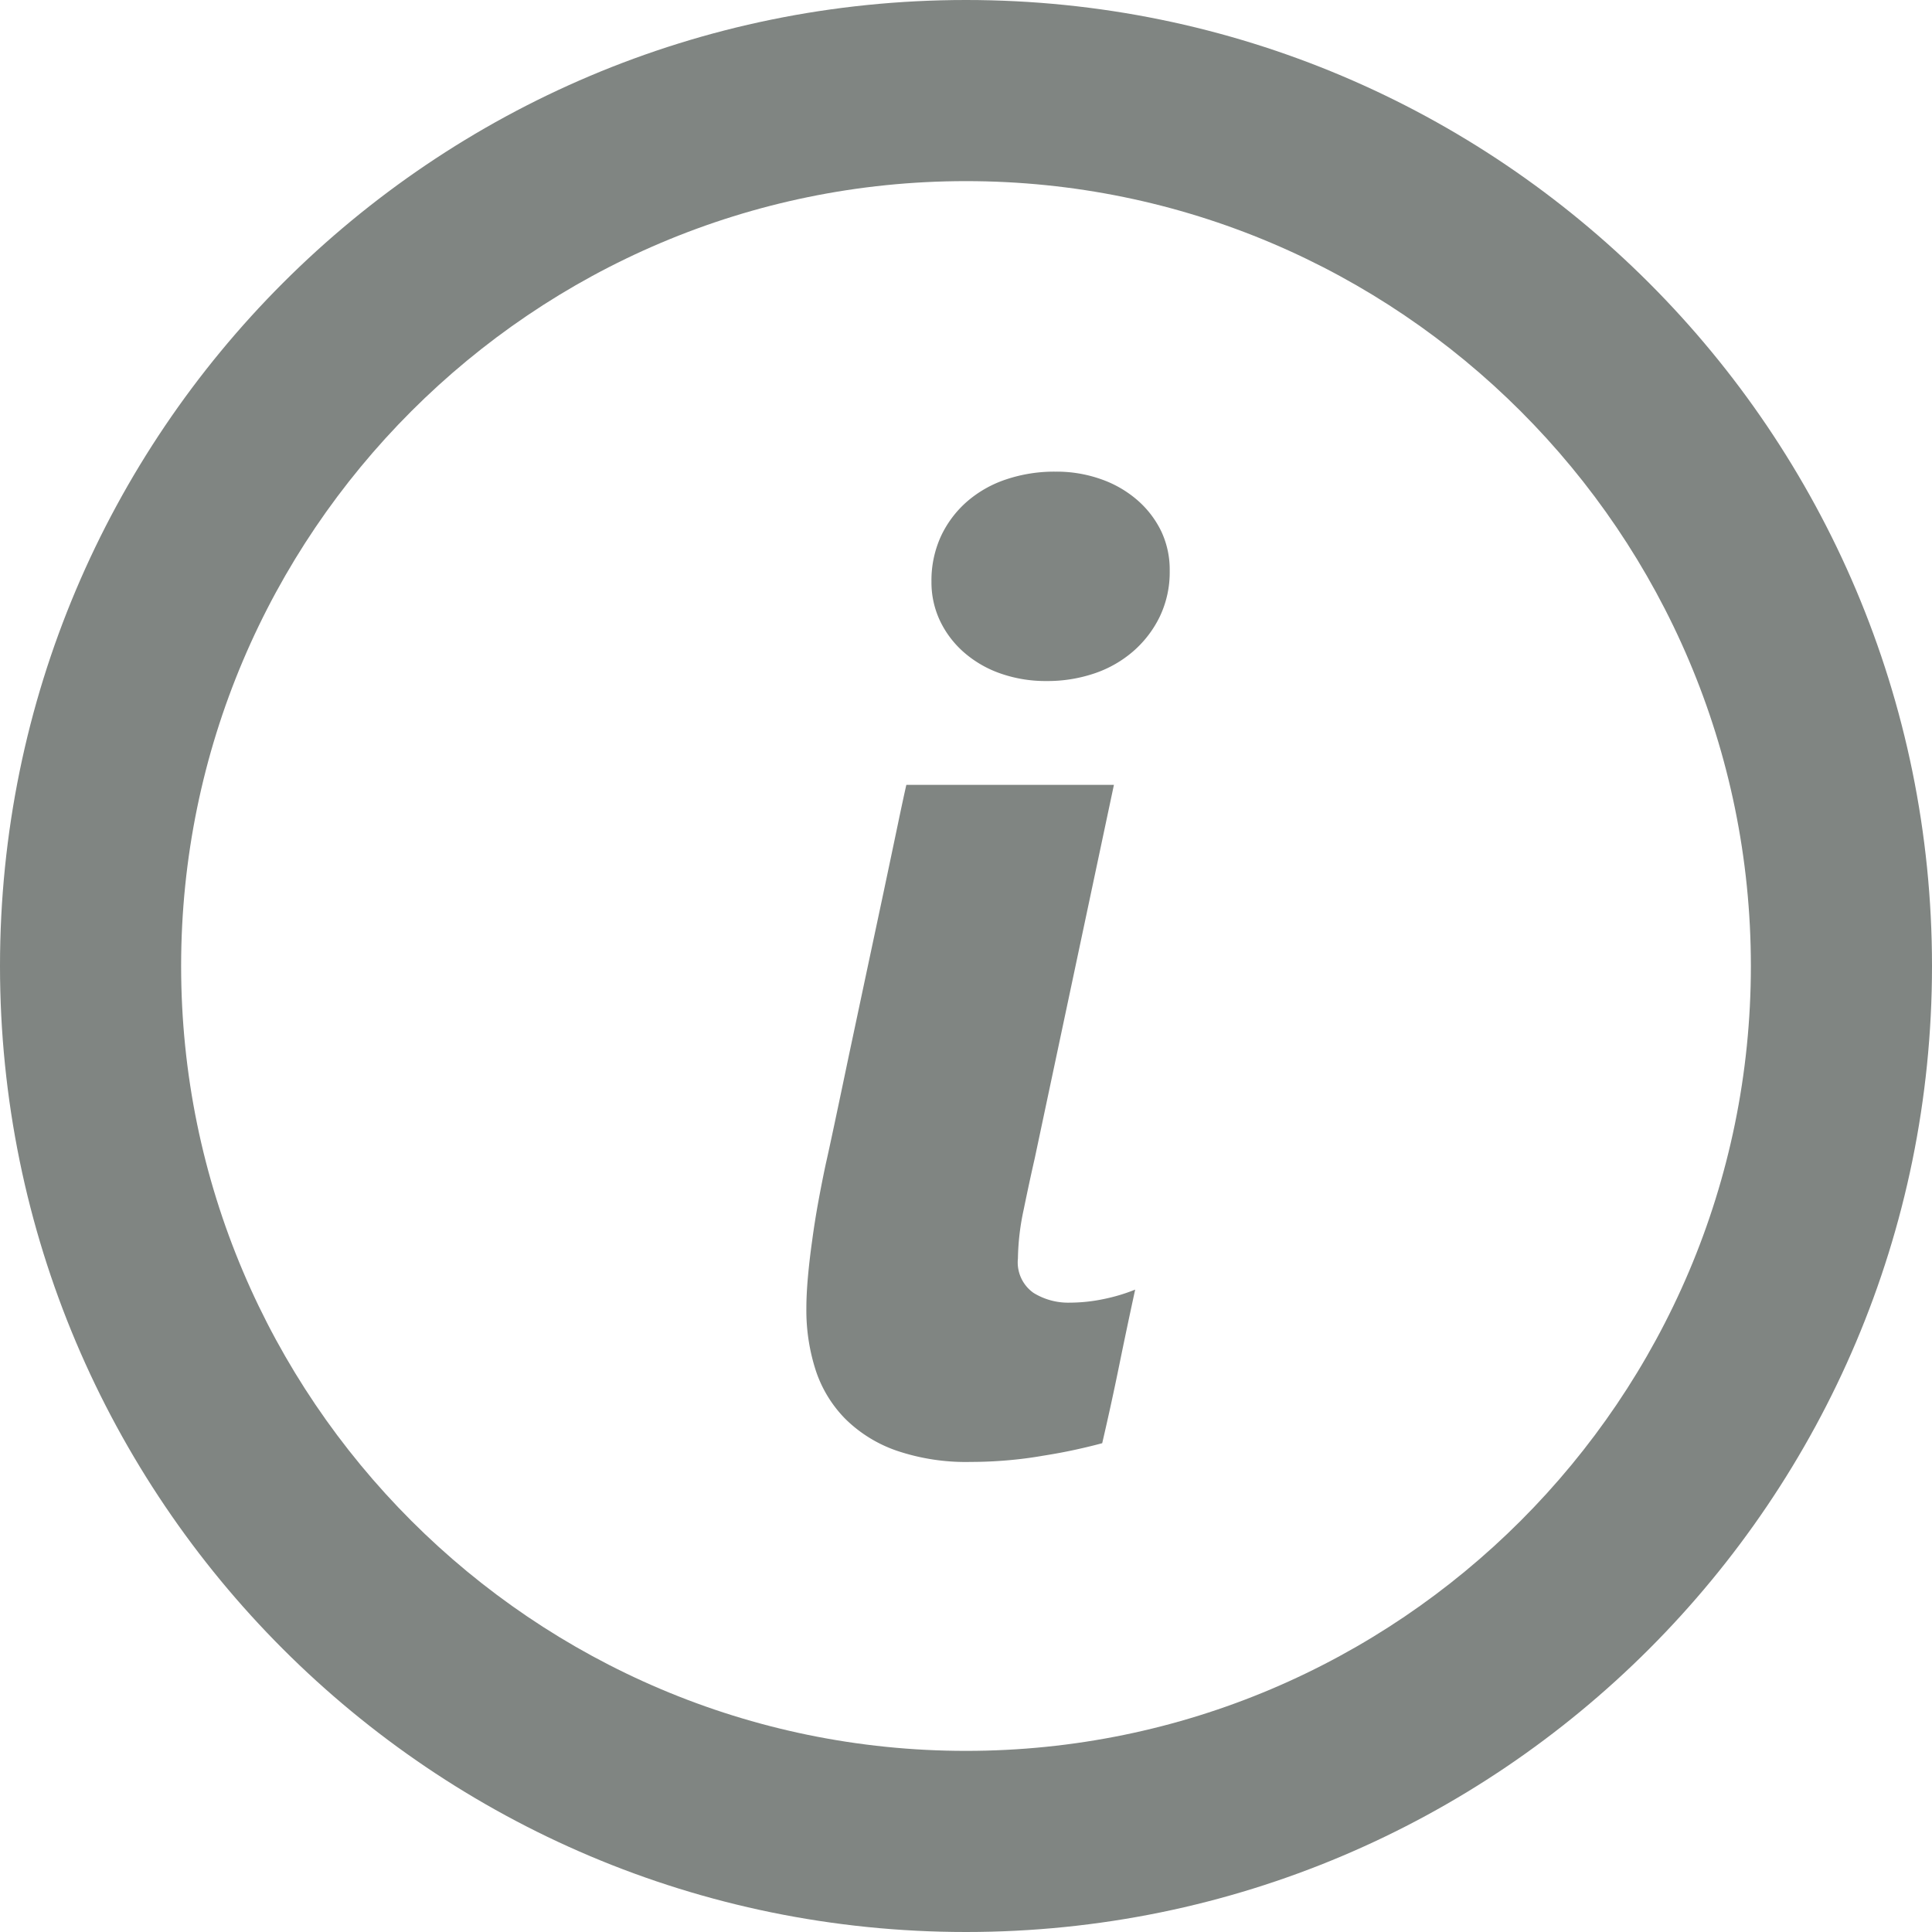 <svg id="icon-tooltips" xmlns="http://www.w3.org/2000/svg" width="16" height="16" viewBox="0 0 16 16">
  <g id="路径_2360" data-name="路径 2360" fill="none">
    <path d="M8,0A8,8,0,1,1,0,8,8,8,0,0,1,8,0Z" stroke="none"/>
    <path d="M 8 1.5 C 4.416 1.5 1.5 4.416 1.5 8 C 1.5 11.584 4.416 14.5 8 14.5 C 11.584 14.5 14.5 11.584 14.5 8 C 14.5 4.416 11.584 1.5 8 1.5 M 8 0 C 12.418 0 16 3.582 16 8 C 16 12.418 12.418 16 8 16 C 3.582 16 0 12.418 0 8 C 0 3.582 3.582 0 8 0 Z" stroke="none" fill="#808582"/>
  </g>
  <path id="路径_2363" data-name="路径 2363" d="M1.687-7.272a.852.852,0,0,1-.081.376.9.9,0,0,1-.218.287.956.956,0,0,1-.322.185,1.21,1.21,0,0,1-.4.064,1.127,1.127,0,0,1-.379-.062.917.917,0,0,1-.3-.172.808.808,0,0,1-.2-.26.744.744,0,0,1-.073-.328.877.877,0,0,1,.078-.376.871.871,0,0,1,.215-.287A.951.951,0,0,1,.333-8.03a1.251,1.251,0,0,1,.408-.064,1.1,1.1,0,0,1,.376.062.923.923,0,0,1,.3.172.808.808,0,0,1,.2.26A.744.744,0,0,1,1.687-7.272ZM1.128-.048q-.1.027-.223.054T.636.056Q.494.081.341.094t-.3.013A1.784,1.784,0,0,1-.577.013,1.128,1.128,0,0,1-1-.25a1.03,1.03,0,0,1-.244-.4,1.614,1.614,0,0,1-.078-.513q0-.118.013-.263t.035-.3q.021-.158.051-.322t.062-.314q.021-.091.073-.336t.118-.561l.142-.669L-.685-4.6q.067-.317.118-.561T-.494-5.5H1.225L.569-2.406q-.043.188-.091.422a2.041,2.041,0,0,0-.048.406.309.309,0,0,0,.129.285.546.546,0,0,0,.3.081,1.385,1.385,0,0,0,.282-.03,1.484,1.484,0,0,0,.26-.078q-.07.322-.134.636T1.128-.048Z" transform="translate(8 12)" fill="#808582"/>
</svg>
